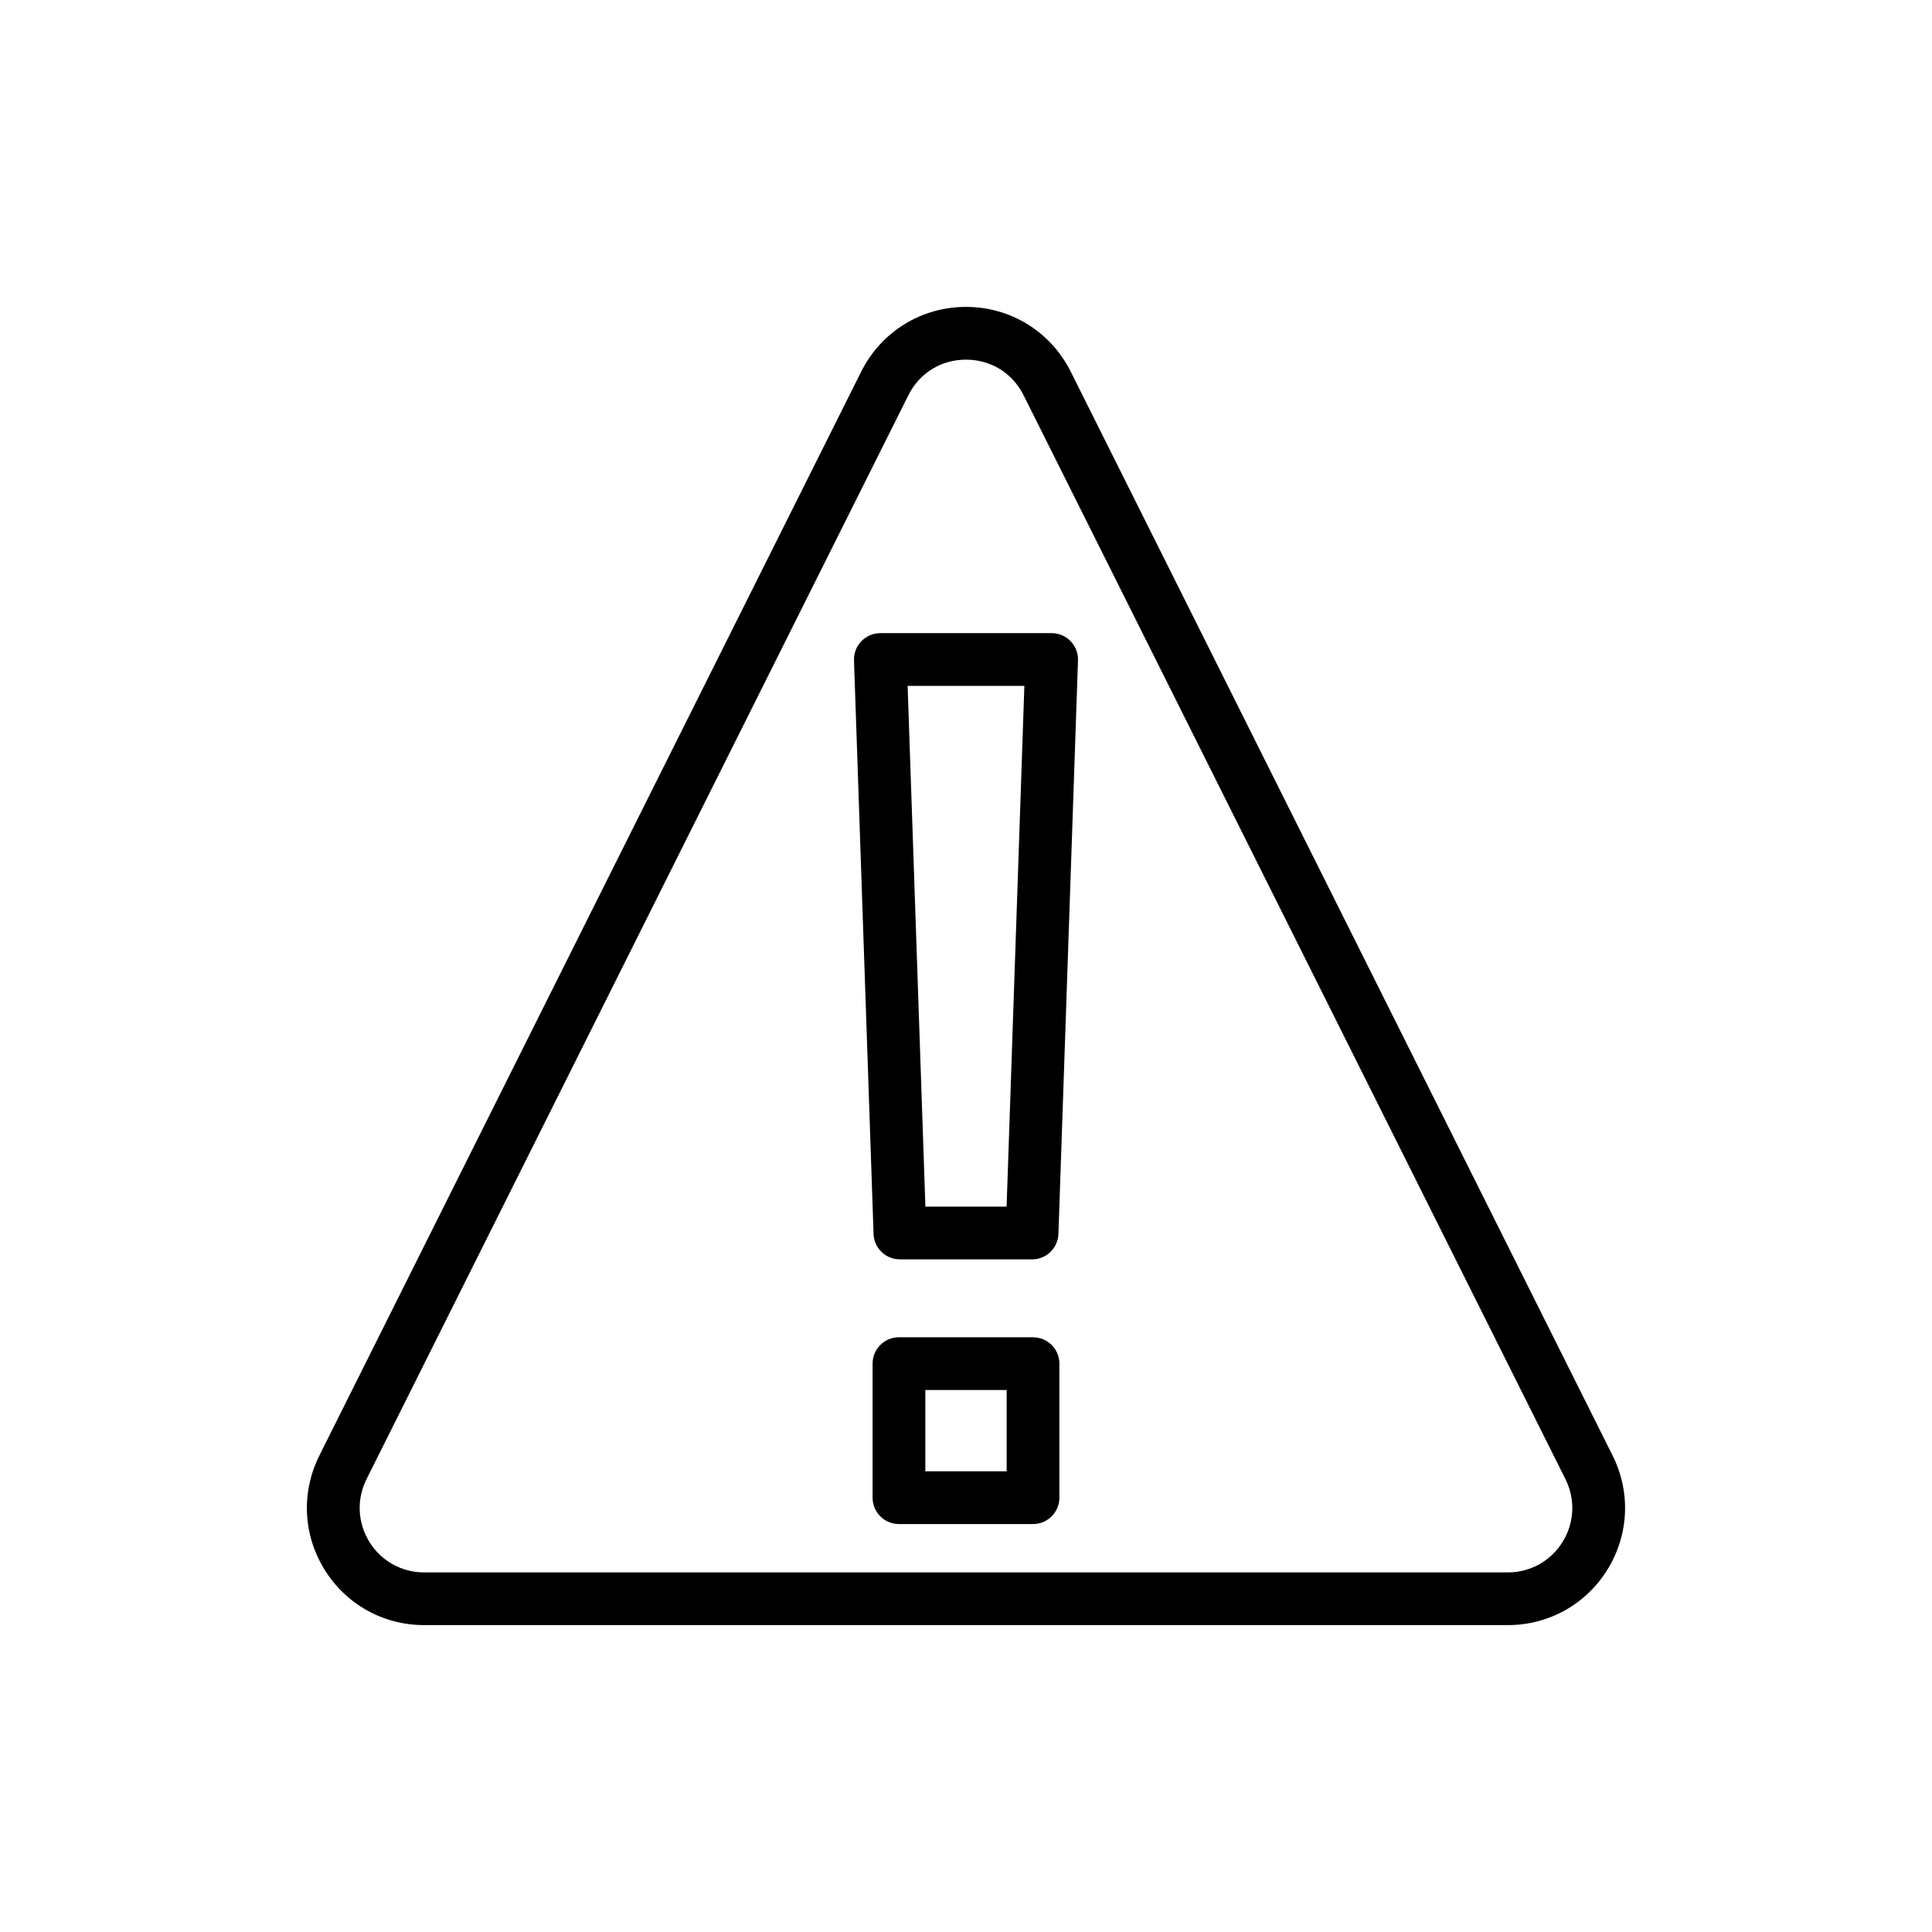 <?xml version="1.0" encoding="UTF-8"?>
<!-- Uploaded to: SVG Repo, www.svgrepo.com, Generator: SVG Repo Mixer Tools -->
<svg fill="#000000" width="800px" height="800px" version="1.1" viewBox="144 144 512 512" xmlns="http://www.w3.org/2000/svg">
 <g>
  <path d="m427.76 242.5c-5.289-10.59-15.926-17.168-27.758-17.168h-0.008c-11.832 0-22.477 6.578-27.77 17.164l-143.59 287.24c-4.844 9.699-4.34 20.992 1.363 30.211 5.695 9.219 15.562 14.723 26.398 14.723h287.2c10.836 0 20.699-5.504 26.398-14.723 5.703-9.223 6.207-20.512 1.363-30.211zm130.35 310.11c-3.133 5.066-8.555 8.094-14.512 8.094h-287.2c-5.957 0-11.379-3.027-14.512-8.094-3.137-5.074-3.418-11.285-0.75-16.617l143.59-287.24c2.957-5.914 8.668-9.441 15.273-9.441s12.309 3.527 15.262 9.441l143.6 287.24c2.668 5.332 2.387 11.547-0.75 16.617z"/>
  <path d="m422.7 311.79h-45.402c-1.898 0-3.703 0.77-5.023 2.133-1.316 1.359-2.027 3.199-1.957 5.094l5.184 151.98c0.121 3.762 3.215 6.75 6.981 6.75h35.031c3.766 0 6.856-2.984 6.981-6.75l5.184-151.98c0.066-1.895-0.641-3.731-1.957-5.094s-3.125-2.133-5.019-2.133zm-11.941 151.98h-21.52l-4.707-138h30.938z"/>
  <path d="m417.76 498.39h-35.527c-3.863 0-6.988 3.129-6.988 6.988v35.523c0 3.859 3.125 6.988 6.988 6.988h35.527c3.863 0 6.988-3.129 6.988-6.988v-35.523c0-3.859-3.125-6.988-6.988-6.988zm-6.984 35.523h-21.555v-21.551h21.555z"/>
 </g>
</svg>